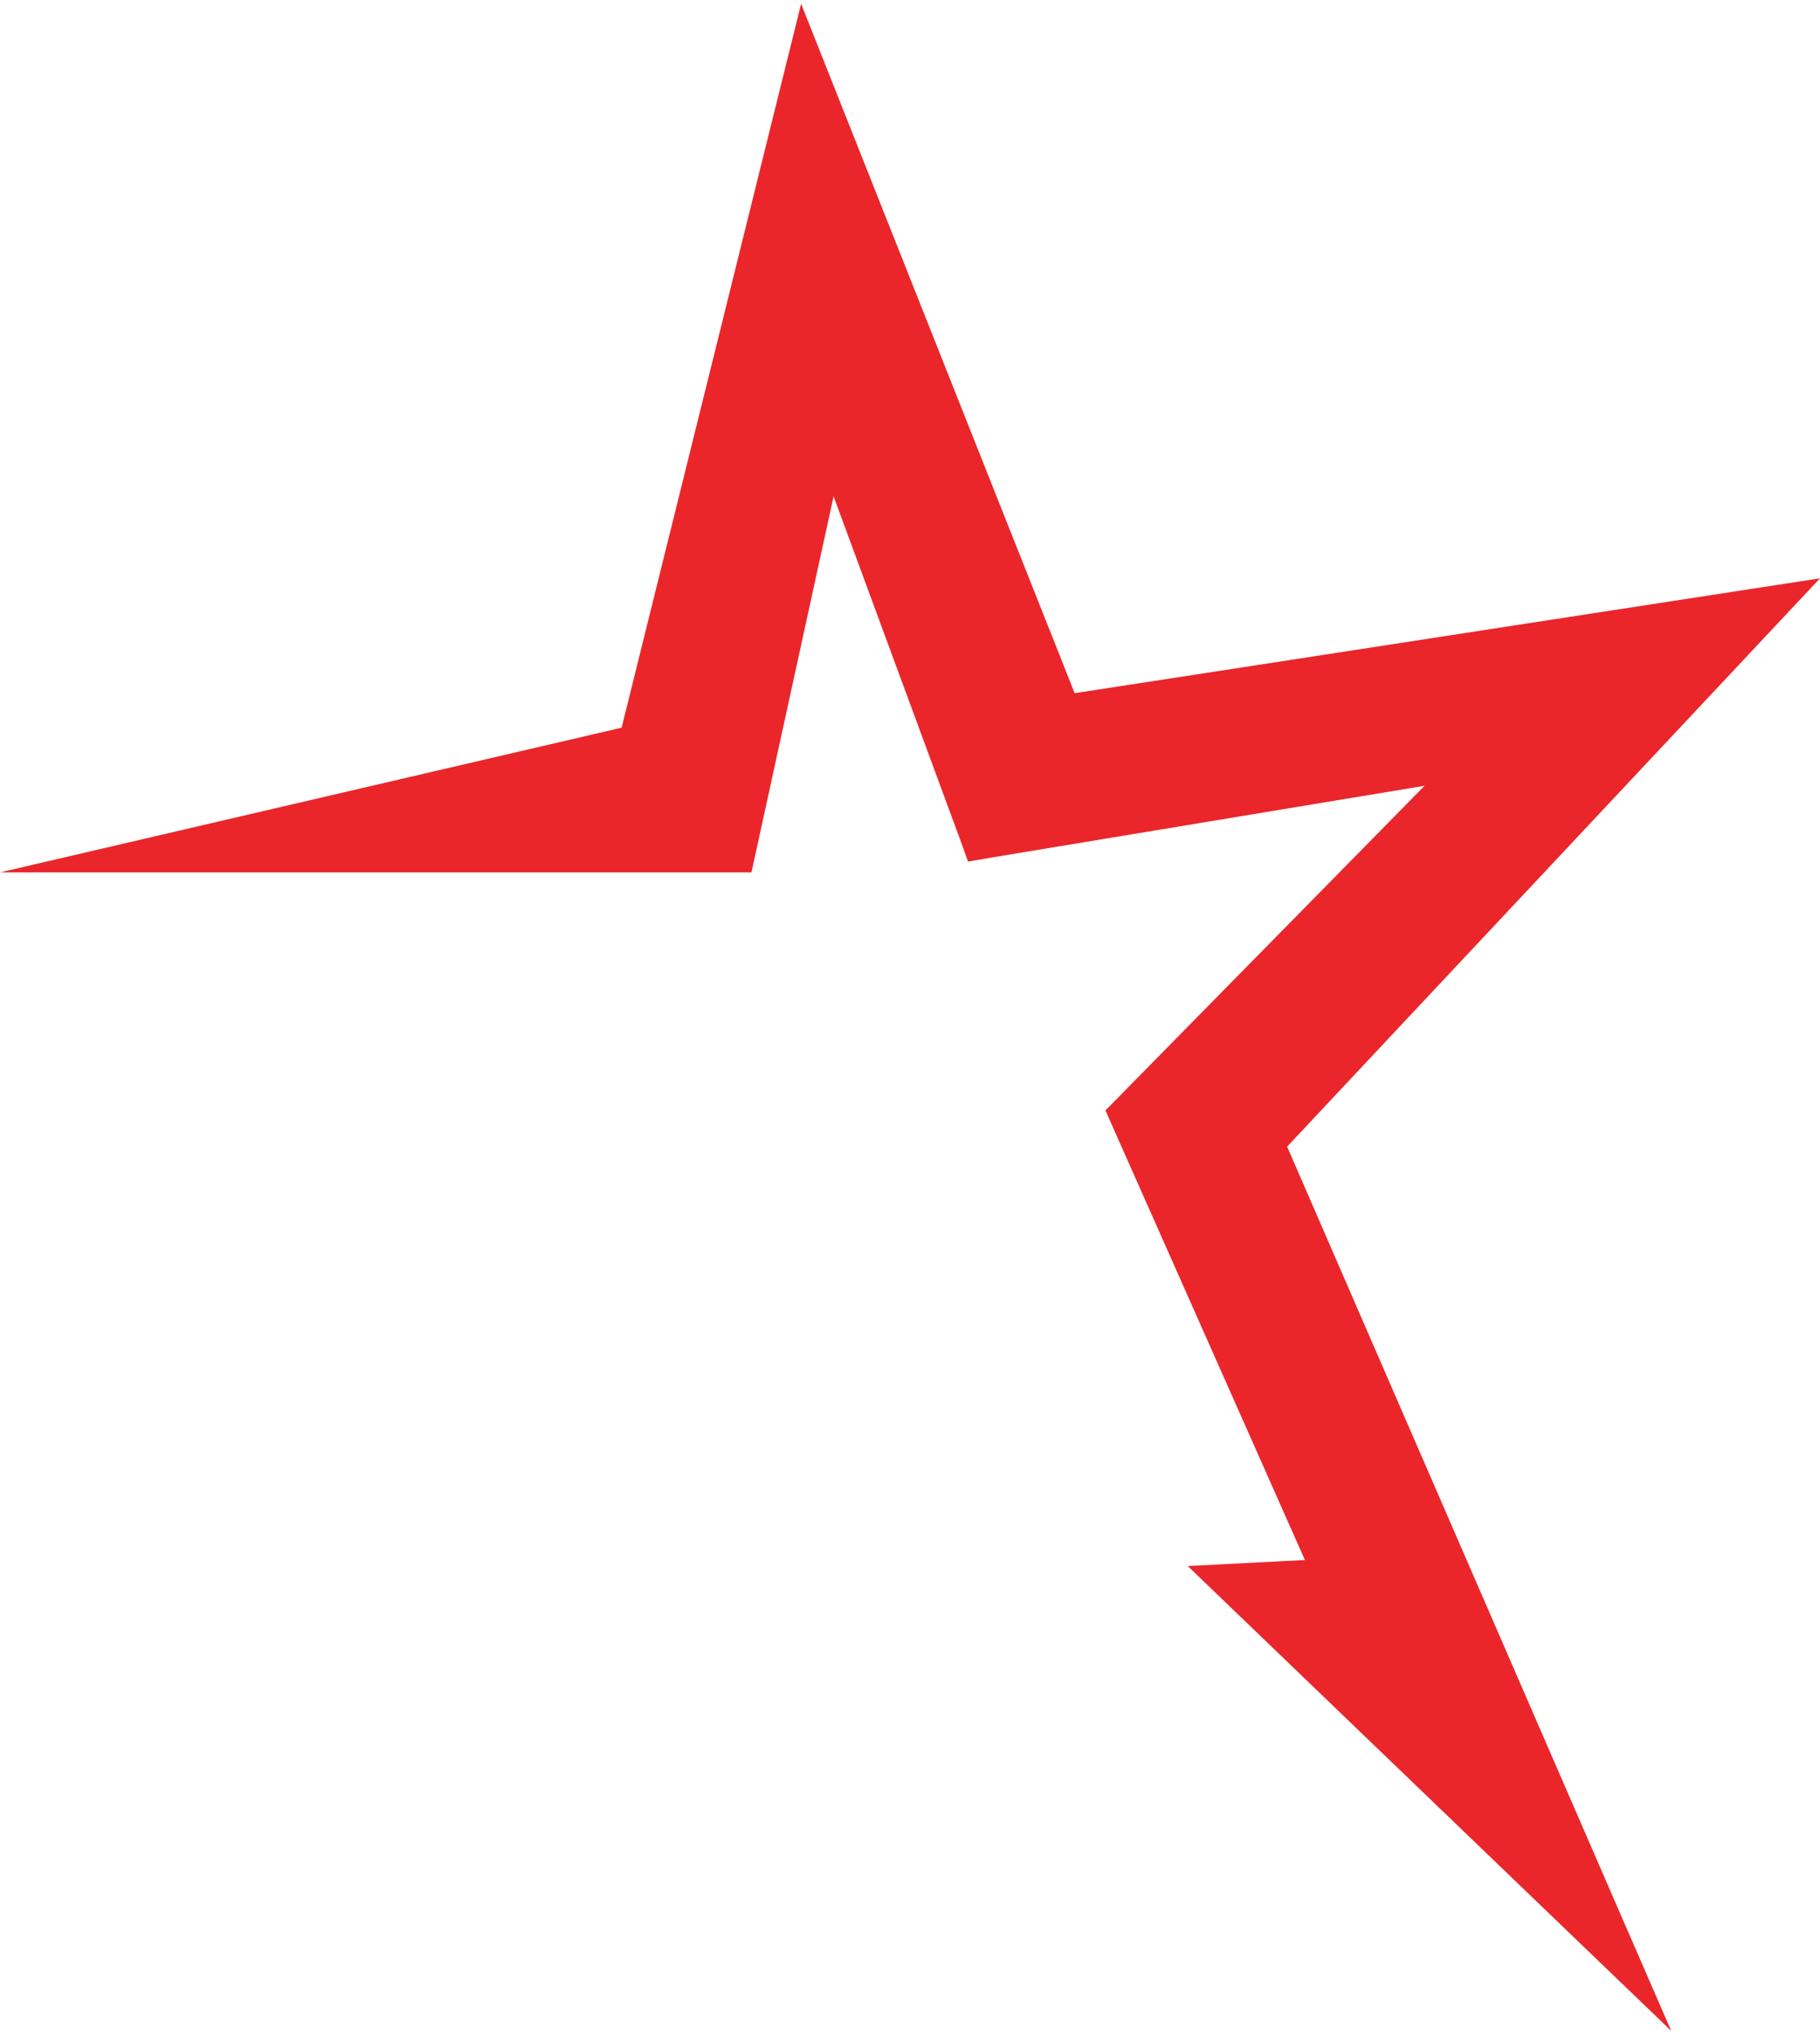 <svg width="220" height="246" viewBox="0 0 220 246" fill="none" xmlns="http://www.w3.org/2000/svg">
<path d="M220 69.897L209.878 71.457L129.904 83.783L100.902 10.699L96.837 0.457L94.18 11.173L75.141 87.951L29.92 98.474L0 105.442H90.834L91.444 102.661L100.763 59.996L116.025 101.387L117.016 104.133L119.906 103.639L172.201 94.973L135.307 132.502L133.627 134.211L134.593 136.399L157.737 188.55L151.719 188.861L143.575 189.281L149.444 194.925L189.258 233.201L202.012 245.457L194.968 229.26L155.586 138.586L213.006 77.353L220 69.897Z" fill="#EA262A"/>
</svg>
